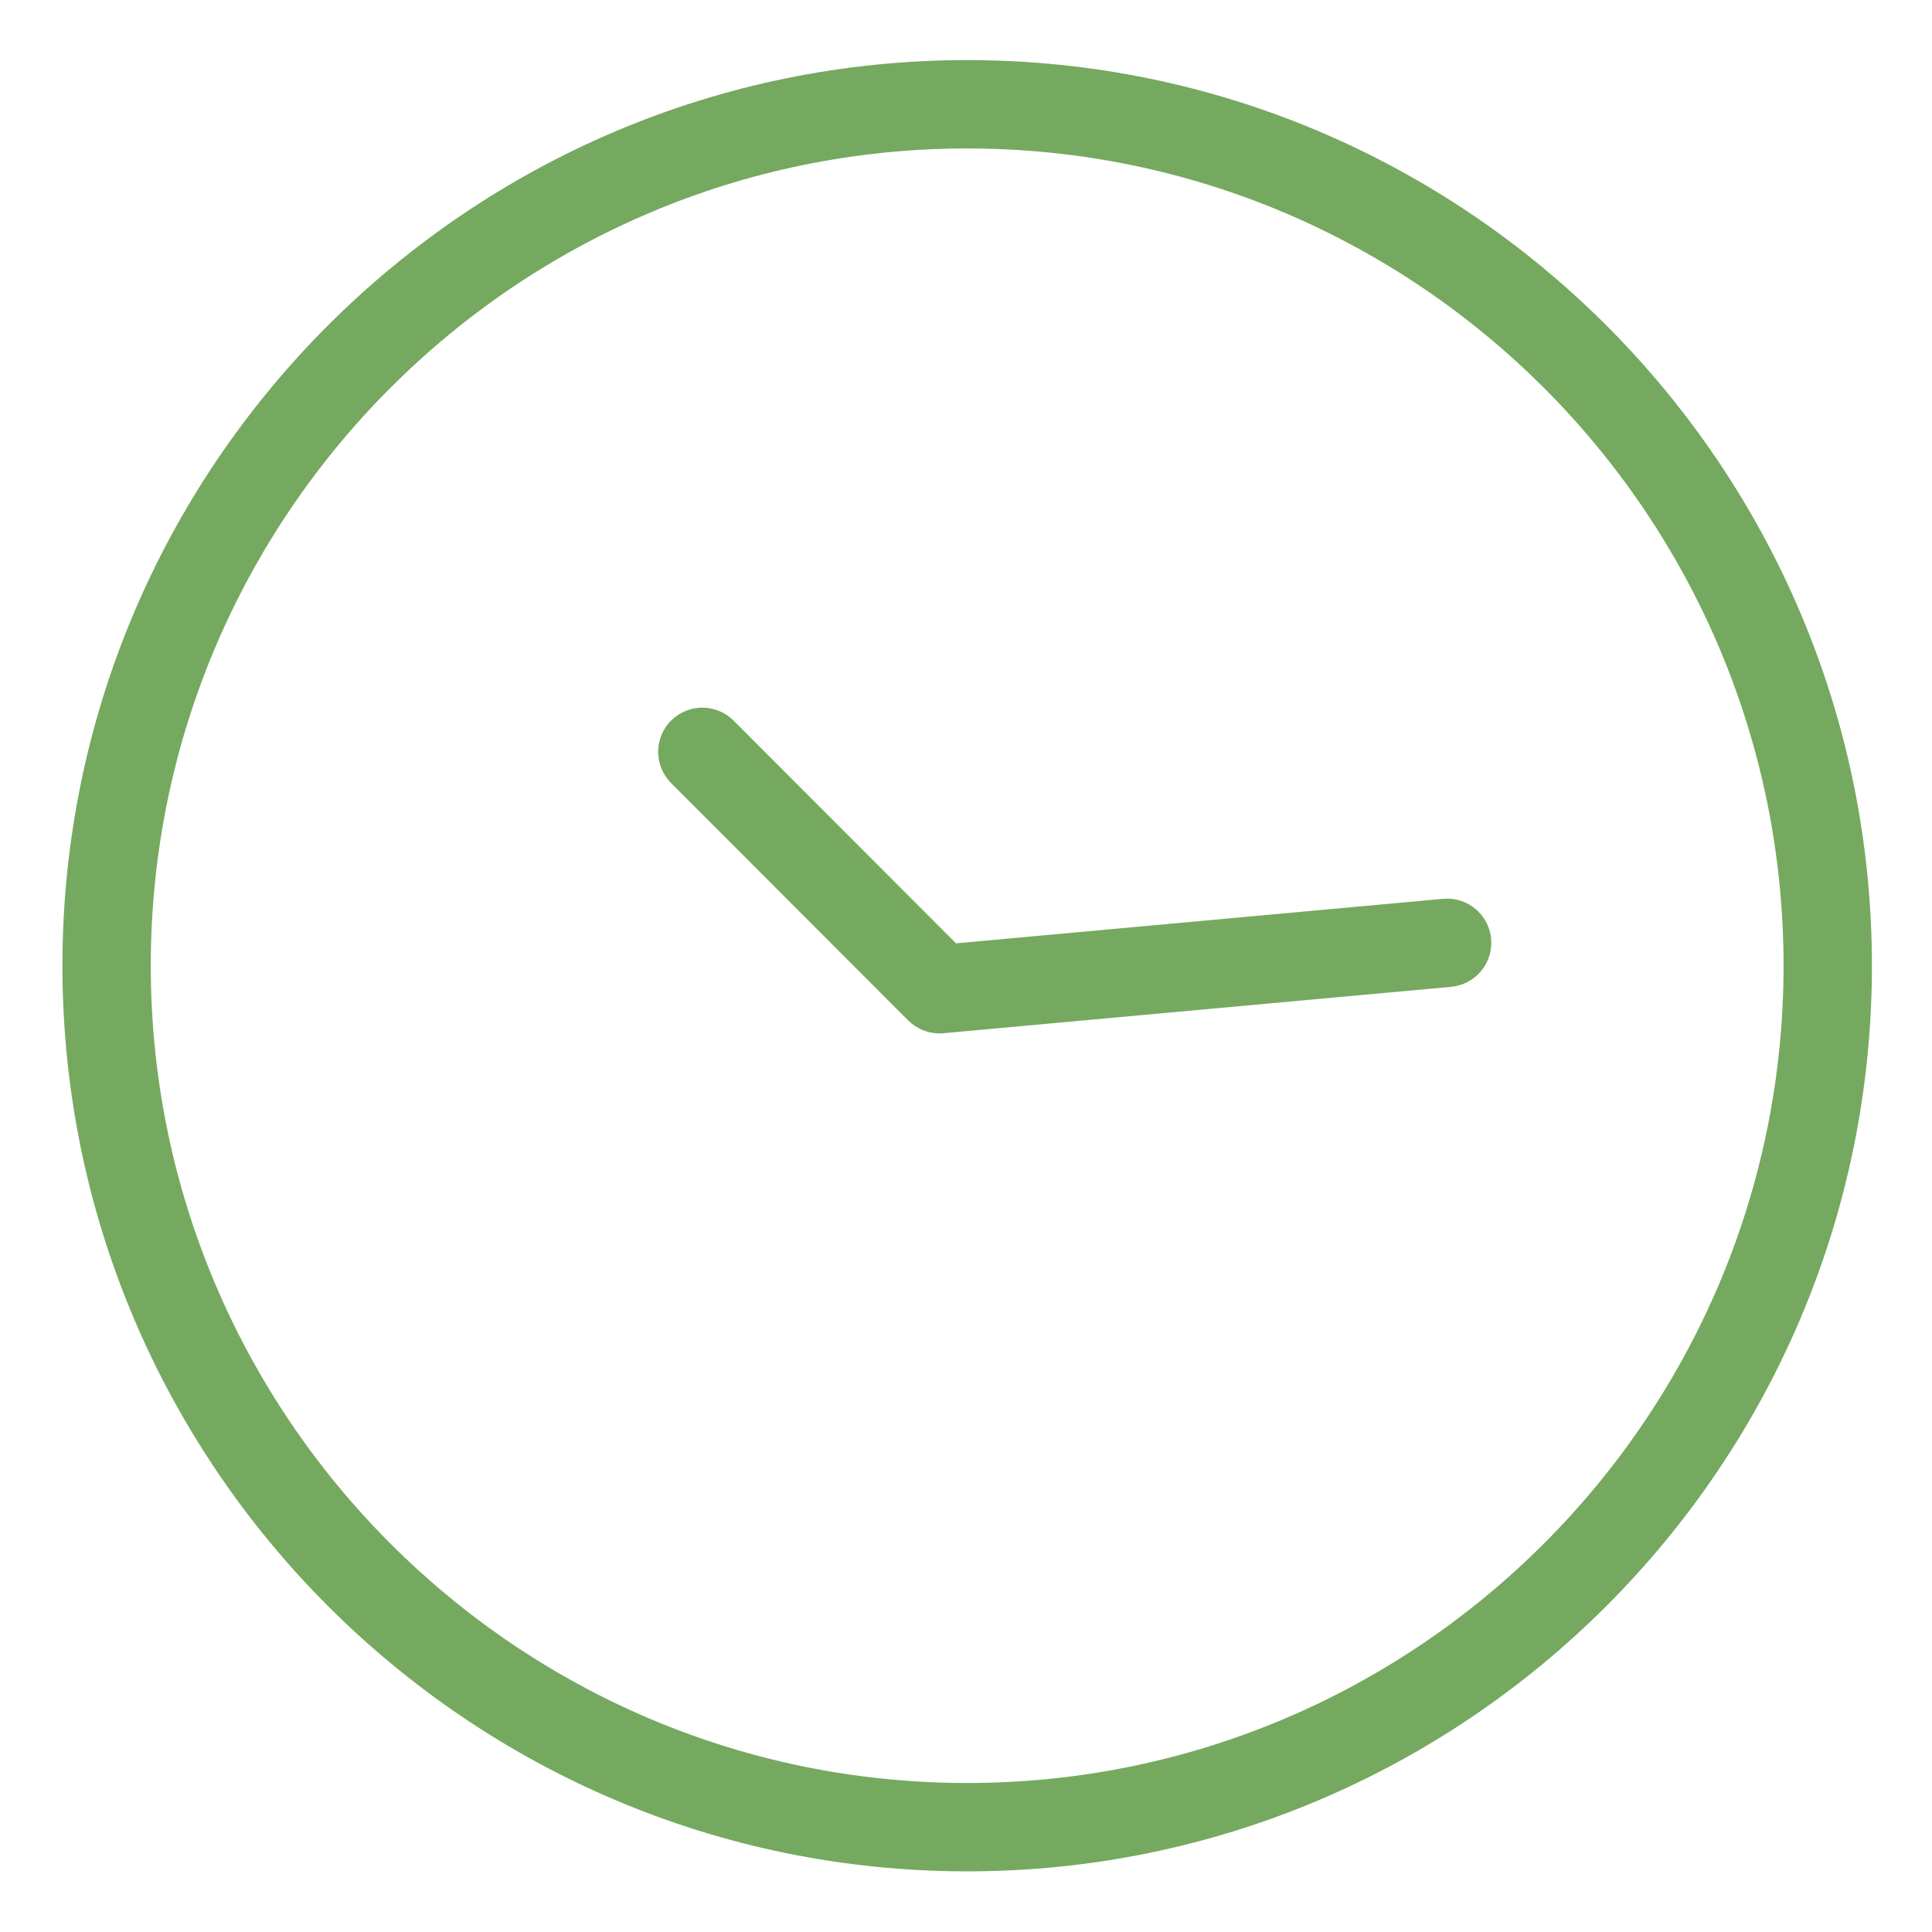 <?xml version="1.0" encoding="UTF-8" standalone="no"?><!DOCTYPE svg PUBLIC "-//W3C//DTD SVG 1.1//EN" "http://www.w3.org/Graphics/SVG/1.1/DTD/svg11.dtd"><svg width="100%" height="100%" viewBox="0 0 100 100" version="1.1" xmlns="http://www.w3.org/2000/svg" xmlns:xlink="http://www.w3.org/1999/xlink" xml:space="preserve" xmlns:serif="http://www.serif.com/" style="fill-rule:evenodd;clip-rule:evenodd;stroke-linejoin:round;stroke-miterlimit:2;"><path d="M50.061,3.111c-25.822,-0 -46.83,21.028 -46.83,46.875c-0,25.847 21.008,46.875 46.83,46.875c25.821,-0 46.829,-21.028 46.829,-46.875c0,-25.847 -21.008,-46.875 -46.829,-46.875Zm-0,89.177c-23.301,-0 -42.257,-18.978 -42.257,-42.302c-0,-23.325 18.956,-42.302 42.257,-42.302c23.299,-0 42.256,18.977 42.256,42.302c-0,23.324 -18.957,42.302 -42.256,42.302Z" style="fill:#75a95f;fill-rule:nonzero;"/><path d="M74.699,46.522l-25.215,2.305l-11.506,-11.522c-0.889,-0.897 -2.336,-0.905 -3.234,-0.016c-0.898,0.888 -0.905,2.335 -0.016,3.234l0.014,0.014l12.265,12.28c0.428,0.43 1.011,0.671 1.618,0.671c0.068,0 0.139,-0.003 0.208,-0.009l26.281,-2.402c1.257,-0.117 2.181,-1.229 2.066,-2.486c-0.115,-1.256 -1.226,-2.181 -2.481,-2.069Z" style="fill:#75a95f;fill-rule:nonzero;"/></svg>